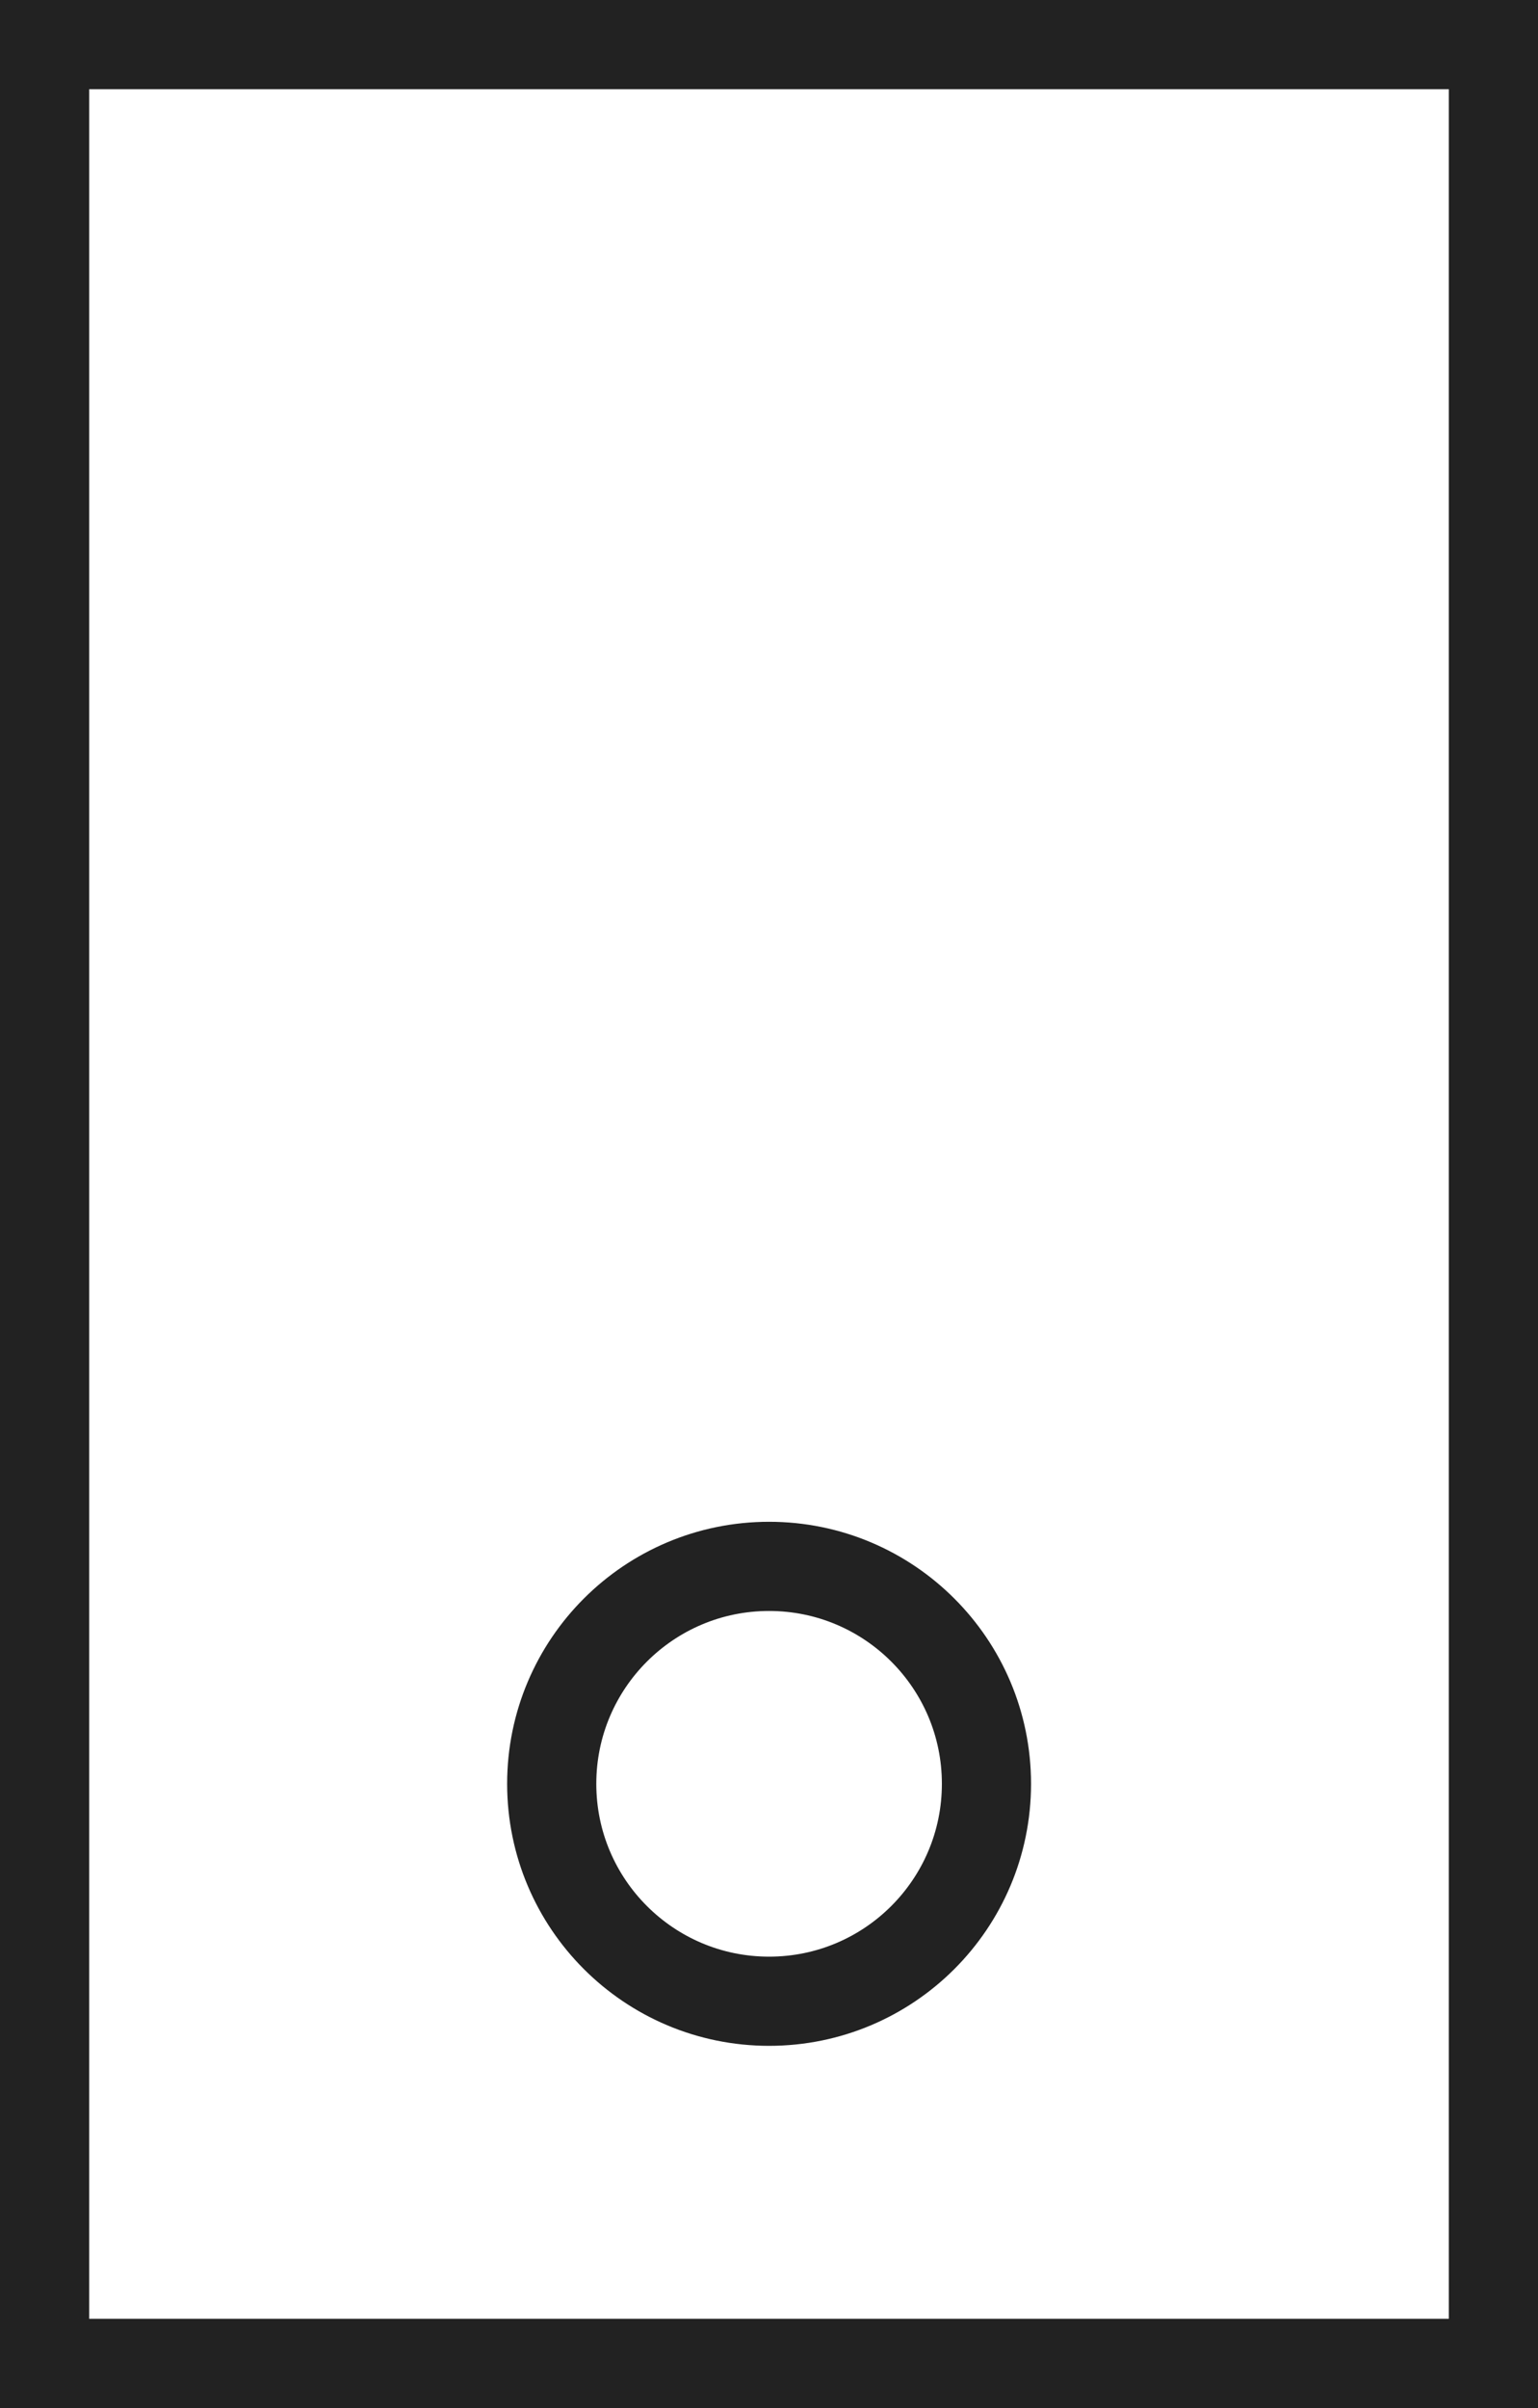 <svg xmlns="http://www.w3.org/2000/svg" width="17.25" height="27" viewBox="0 0 17.25 27">
  <g id="symbol_studio_telefon" transform="translate(0.5 0.5)">
    <rect id="Rectangle" width="16.25" height="26" fill="none" stroke="#222" stroke-linecap="square" stroke-width="1"/>
    <circle id="Oval" cx="2.438" cy="2.438" r="2.438" transform="translate(5.688 17.063)" fill="none" stroke="#222" stroke-linecap="square" stroke-width="1"/>
  </g>
</svg>
